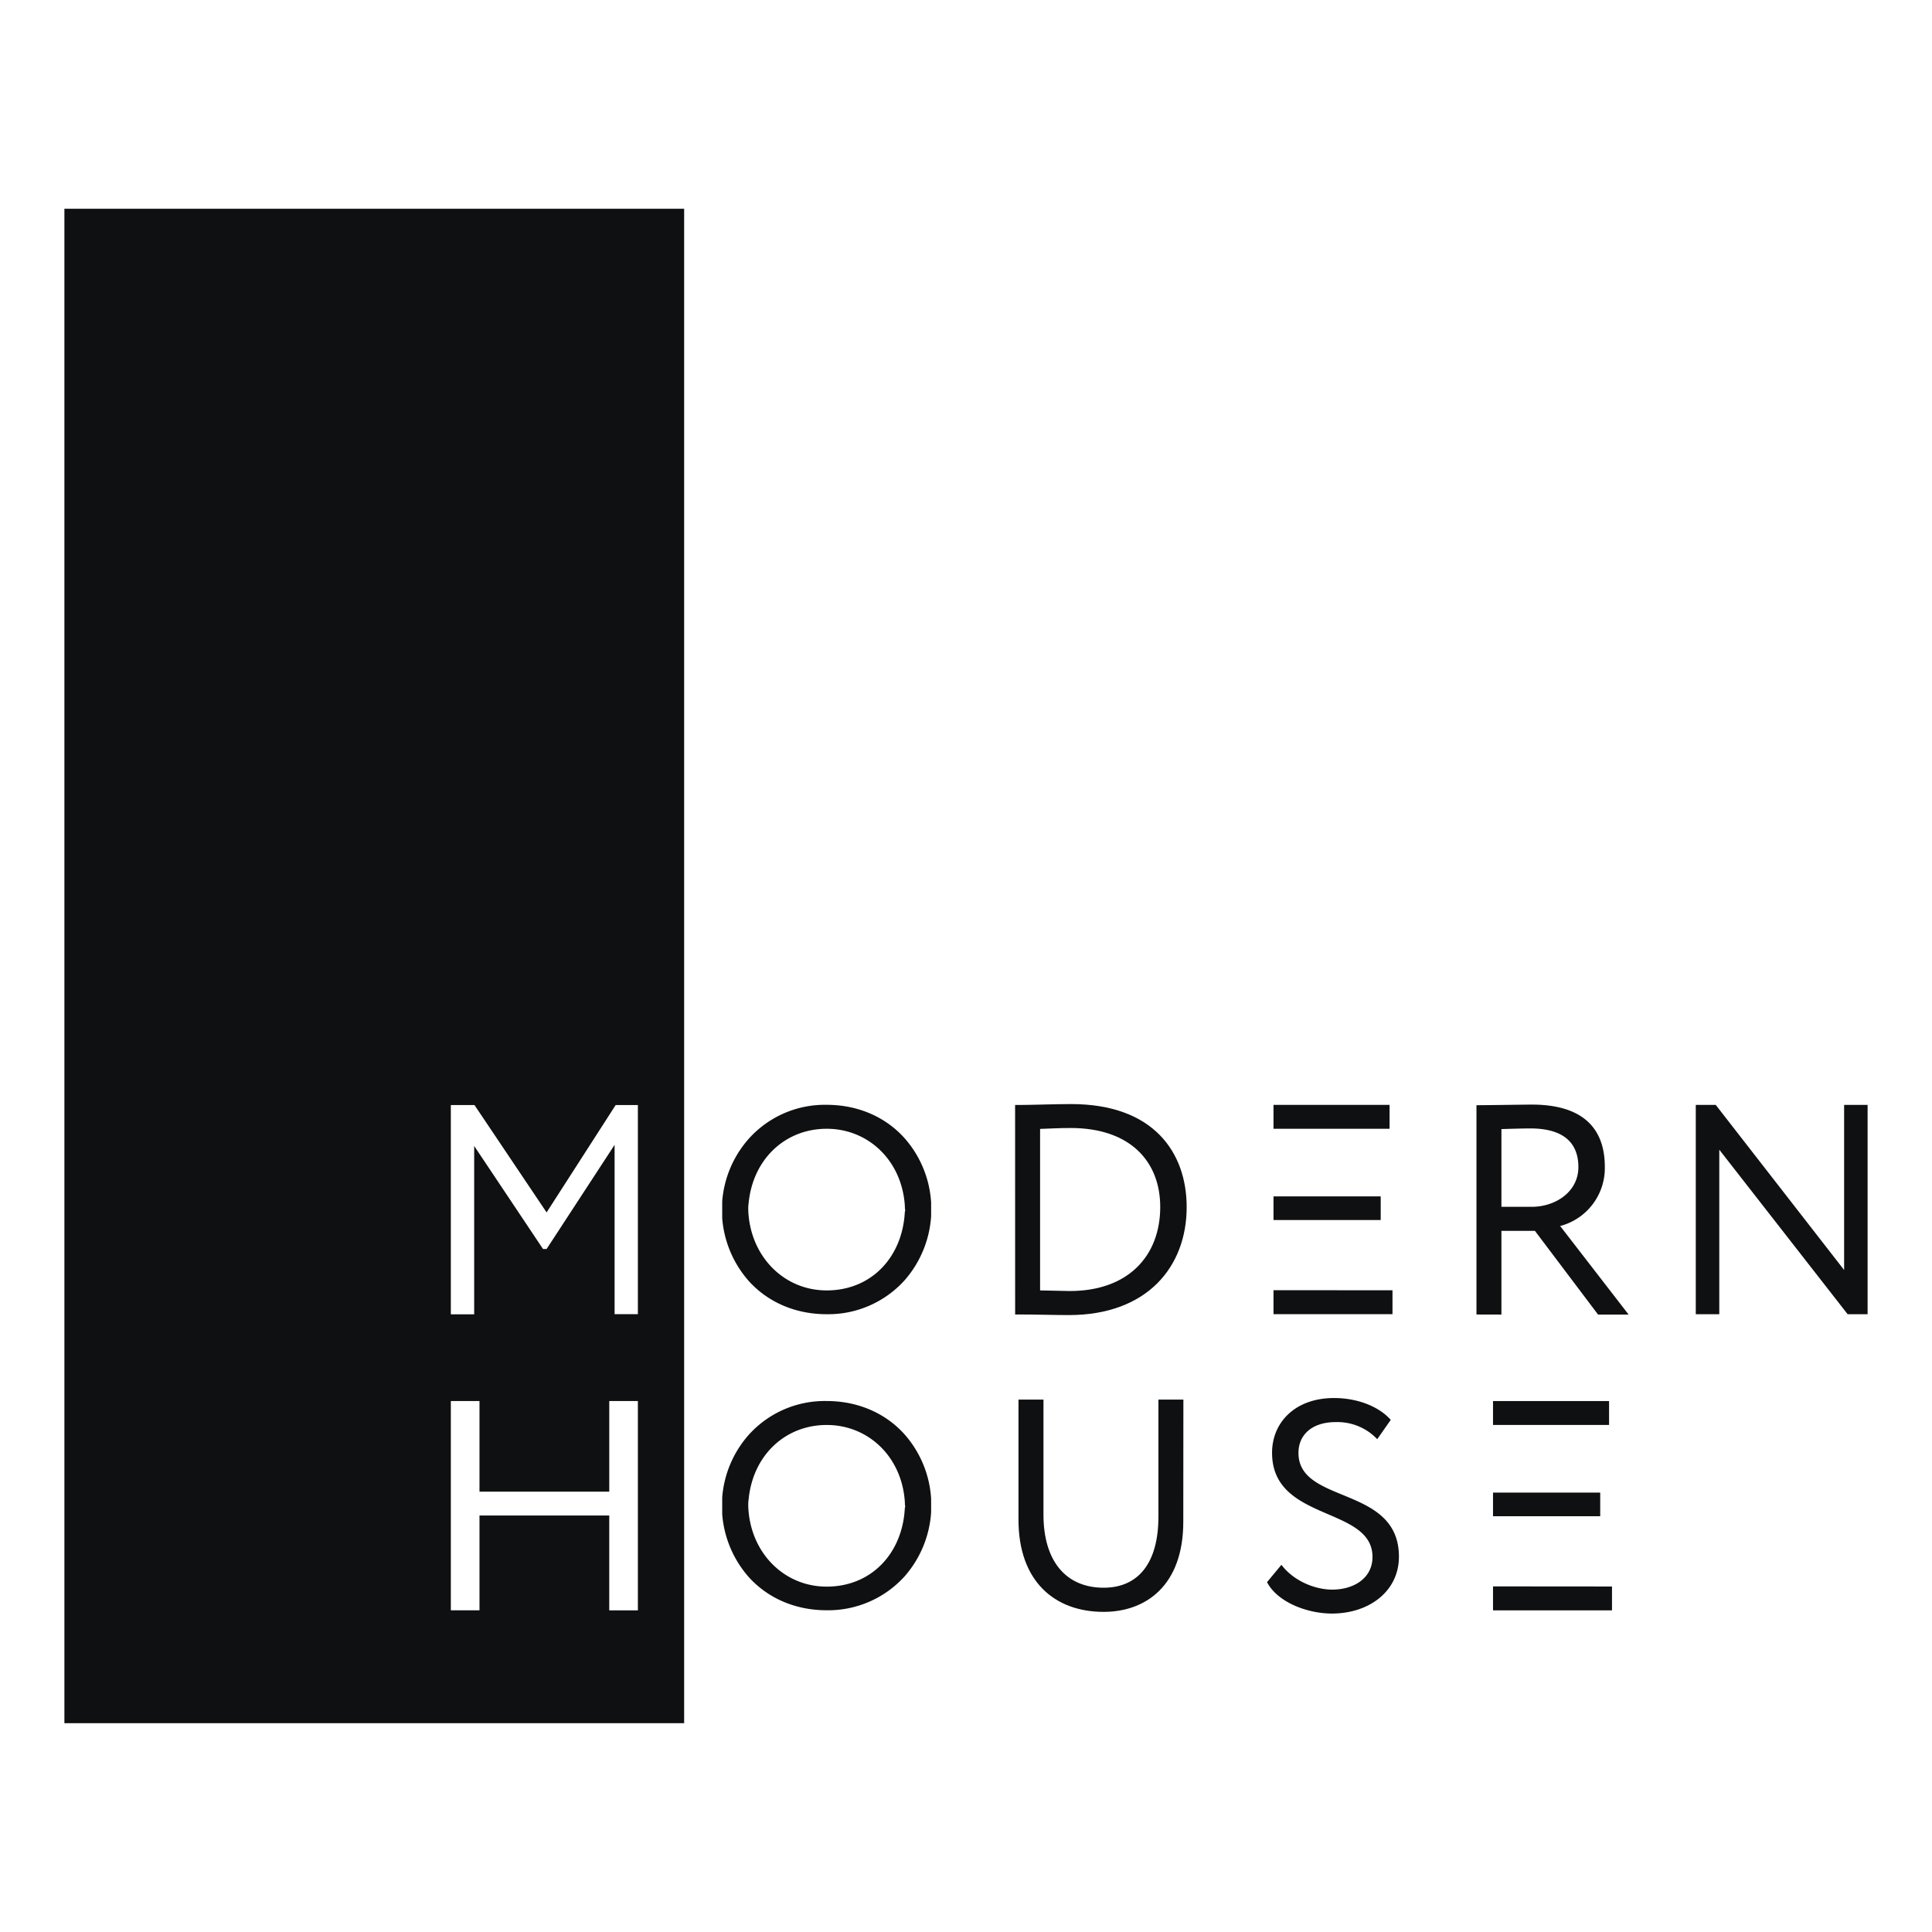 <?xml version="1.0" encoding="UTF-8"?> <svg xmlns="http://www.w3.org/2000/svg" id="Лого" viewBox="0 0 600 600"><defs><style>.cls-1{fill:#fff;}.cls-2{fill:#0f1011;}</style></defs><title>Лого 2</title><rect class="cls-1" width="600" height="600"></rect><path class="cls-2" d="M-797.75-1365.82v470.33h192.47v-470.33Zm178.1,435.29h-8.89V-960h-40.3v29.45h-8.9v-65h8.9v28.15h40.3v-28.15h8.89Zm0-92h-7.23v-52.58L-648-1042.76h-1.11l-21.38-32v52.29h-7.25v-65h7.34l22.4,33.35,21.45-33.35h6.9Z" transform="translate(817.75 1430.65)"></path><path class="cls-2" d="M-536.76-1077.1c-5.85-6.59-14.44-10.44-24.27-10.44a31.73,31.73,0,0,0-24.24,10.6,33.21,33.21,0,0,0-8.19,19.34v5.31a33.43,33.43,0,0,0,8.19,19.41c5.88,6.55,14.42,10.37,24.24,10.37a31.94,31.94,0,0,0,24.27-10.6,33.47,33.47,0,0,0,8.18-19.85v-4.18A33.19,33.19,0,0,0-536.76-1077.1Zm0,23c-.77,13.78-10.28,24.2-24.27,24.2-12.85,0-23-9.88-24.24-23.31-.05-.59-.09-1.2-.1-1.8s0-1.26.1-1.88C-584-1070.56-574-1080.1-561-1080.1s23.47,10,24.27,24.13c0,.32,0,.64.07.94S-536.72-1054.41-536.76-1054.12Z" transform="translate(817.75 1430.65)"></path><path class="cls-2" d="M-502.5-1087.49h1.1c4.19,0,11.12-.28,16.32-.28,25.55,0,35.86,15,35.86,32,0,18.48-12.23,33.53-36.58,33.53-4.29,0-10.31-.19-15.69-.19h-1Zm7.76,7.43v50.16c4.19.1,8.12.19,9.21.19,18.25,0,28.1-11,28.1-26.1,0-14.12-9.31-24.53-27.83-24.53C-489.09-1080.34-491.55-1080.15-494.74-1080.06Z" transform="translate(817.75 1430.65)"></path><path class="cls-2" d="M-359.22-1022.42v-65c3.55,0,15.32-.19,17.14-.19,17.43,0,22.72,8.83,22.72,19.32a18.6,18.6,0,0,1-13.87,18.39l21.26,27.5h-9.49l-19.61-26h-10.4v26Zm7.75-57.59v24.15h9.39c7.39,0,14.51-4.64,14.51-12.35,0-6.69-3.65-12-15-12C-344.54-1080.2-348.46-1080.1-351.47-1080Z" transform="translate(817.75 1430.65)"></path><path class="cls-2" d="M-243.95-1022.51l-39.86-51.09v51.09h-7.3v-65h6.2l39.87,51.27v-51.27h7.29v65Z" transform="translate(817.75 1430.65)"></path><polygon class="cls-2" points="432.45 400.71 432.45 408.13 395.5 408.13 395.5 400.68 432.45 400.71"></polygon><rect class="cls-2" x="395.5" y="371.55" width="33.29" height="7.34"></rect><rect class="cls-2" x="395.5" y="343.13" width="36.04" height="7.42"></rect><path class="cls-2" d="M-536.76-985.11c-5.85-6.59-14.44-10.44-24.27-10.44A31.75,31.75,0,0,0-585.27-985a33.21,33.21,0,0,0-8.19,19.35v5.3a33.49,33.49,0,0,0,8.19,19.42c5.88,6.54,14.42,10.36,24.24,10.36a32,32,0,0,0,24.27-10.59A33.47,33.47,0,0,0-528.58-961v-4.18A33.19,33.19,0,0,0-536.76-985.11Zm0,23c-.77,13.78-10.28,24.2-24.27,24.2-12.85,0-23-9.87-24.24-23.3-.05-.6-.09-1.2-.1-1.81s0-1.25.1-1.87C-584-978.57-574-988.11-561-988.11s23.47,10,24.27,24.13c0,.31,0,.63.07.93S-536.72-962.43-536.76-962.14Z" transform="translate(817.75 1430.65)"></path><path class="cls-2" d="M-450.27-958.07c0,19.88-11.68,28-24.72,28-15.33,0-26.46-9.57-26.46-28.61V-996h7.76v35.77c0,14.11,6.75,22.66,18.7,22.66,10.49,0,17-7.34,17-22.11V-996h7.75Z" transform="translate(817.75 1430.65)"></path><path class="cls-2" d="M-422.7-979.48c0-9.38,7.12-17,19.25-17,7.39,0,14,2.7,17.61,6.78l-4.2,6A17,17,0,0,0-403-989c-7.12,0-11.5,3.81-11.5,9.57,0,16.07,31.2,10,31.2,32.23,0,10.69-9.21,17.65-20.8,17.65-7.84,0-17-3.62-20.16-9.75l4.47-5.39c3.74,5,10.4,7.71,15.78,7.71,6.66,0,12.5-3.53,12.5-10.13C-391.5-963-422.7-957.93-422.7-979.48Z" transform="translate(817.75 1430.65)"></path><polygon class="cls-2" points="500.62 492.7 500.62 500.12 463.67 500.12 463.67 492.67 500.62 492.7"></polygon><rect class="cls-2" x="463.67" y="463.54" width="33.29" height="7.34"></rect><rect class="cls-2" x="463.67" y="435.11" width="36.04" height="7.42"></rect></svg> 